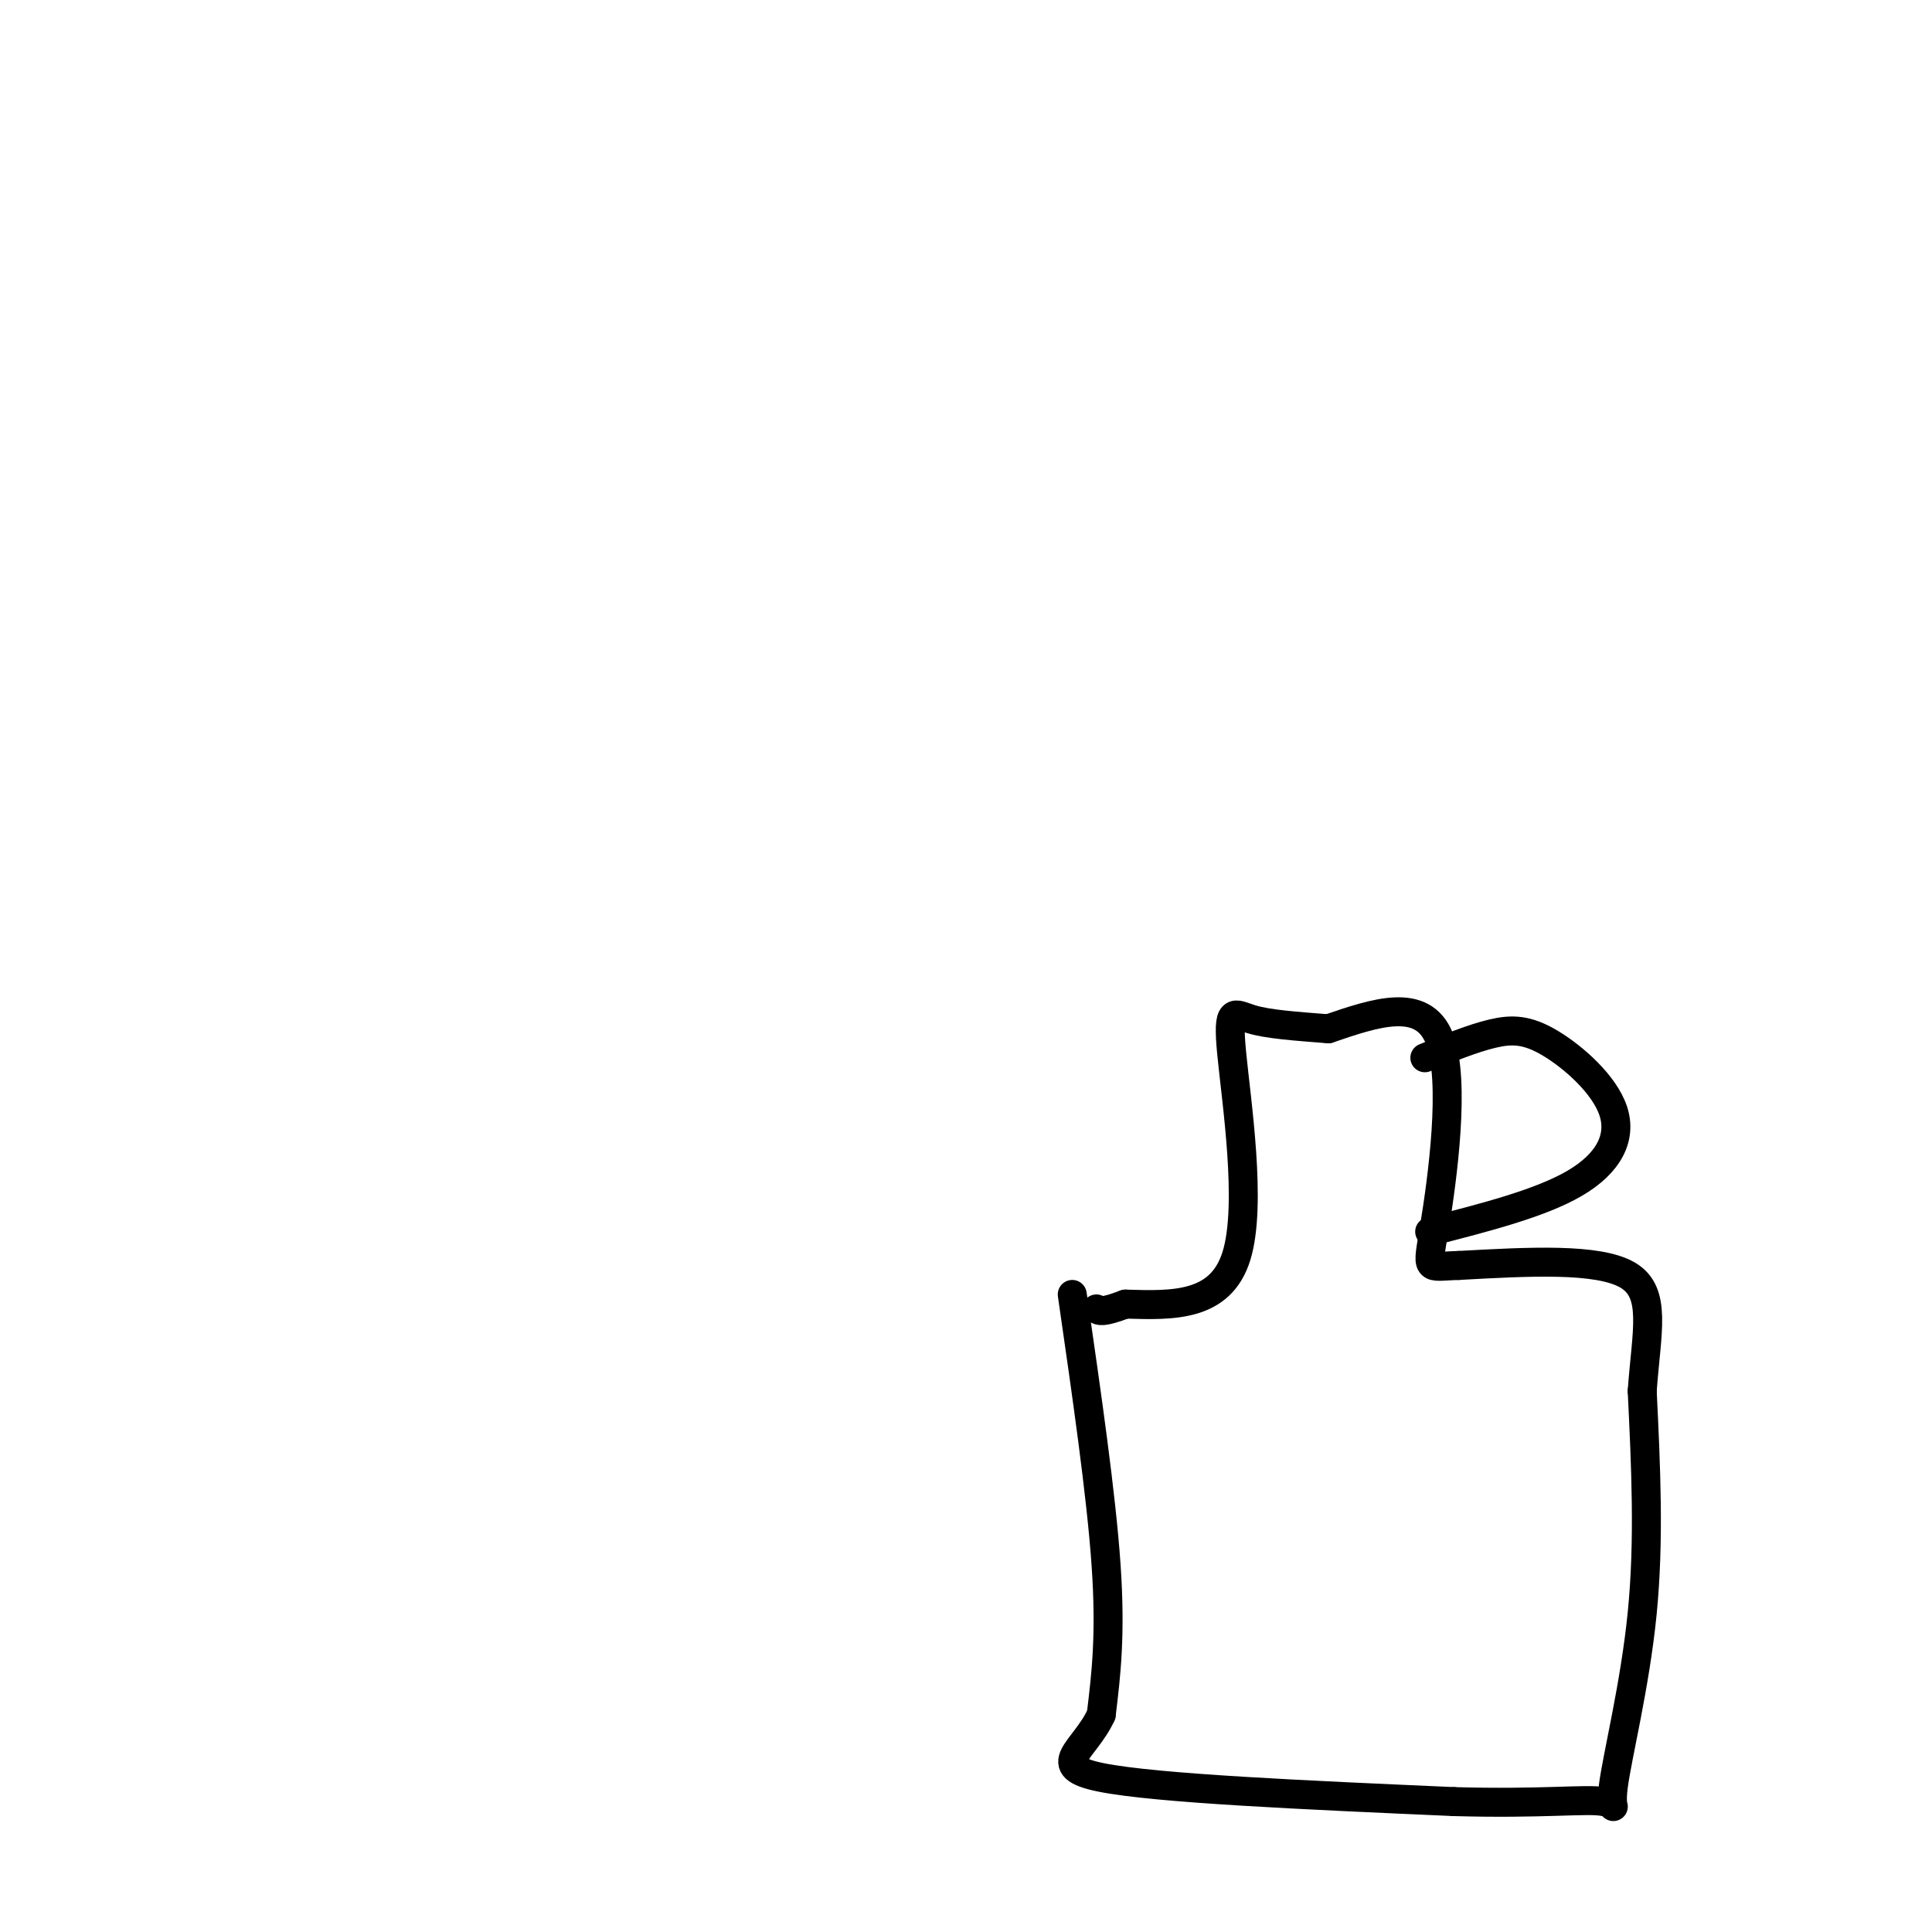<svg viewBox='0 0 400 400' version='1.1' xmlns='http://www.w3.org/2000/svg' xmlns:xlink='http://www.w3.org/1999/xlink'><g fill='none' stroke='#000000' stroke-width='6' stroke-linecap='round' stroke-linejoin='round'><path d='M222,268c3.000,20.750 6.000,41.500 7,56c1.000,14.500 0.000,22.750 -1,31'/><path d='M228,355c-3.400,7.489 -11.400,10.711 0,13c11.400,2.289 42.200,3.644 73,5'/><path d='M301,373c18.289,0.528 27.510,-0.652 31,0c3.490,0.652 1.247,3.137 2,-3c0.753,-6.137 4.501,-20.896 6,-36c1.499,-15.104 0.750,-30.552 0,-46'/><path d='M340,288c0.889,-12.400 3.111,-20.400 -3,-24c-6.111,-3.600 -20.556,-2.800 -35,-2'/><path d='M302,262c-6.881,0.179 -6.583,1.625 -5,-8c1.583,-9.625 4.452,-30.321 1,-39c-3.452,-8.679 -13.226,-5.339 -23,-2'/><path d='M275,213c-6.850,-0.549 -12.475,-0.920 -16,-2c-3.525,-1.080 -4.949,-2.868 -4,7c0.949,9.868 4.271,31.391 1,42c-3.271,10.609 -13.136,10.305 -23,10'/><path d='M233,270c-4.833,1.833 -5.417,1.417 -6,1'/><path d='M295,219c4.968,-2.019 9.936,-4.038 14,-5c4.064,-0.962 7.223,-0.866 12,2c4.777,2.866 11.171,8.502 13,14c1.829,5.498 -0.906,10.856 -8,15c-7.094,4.144 -18.547,7.072 -30,10'/></g>
</svg>